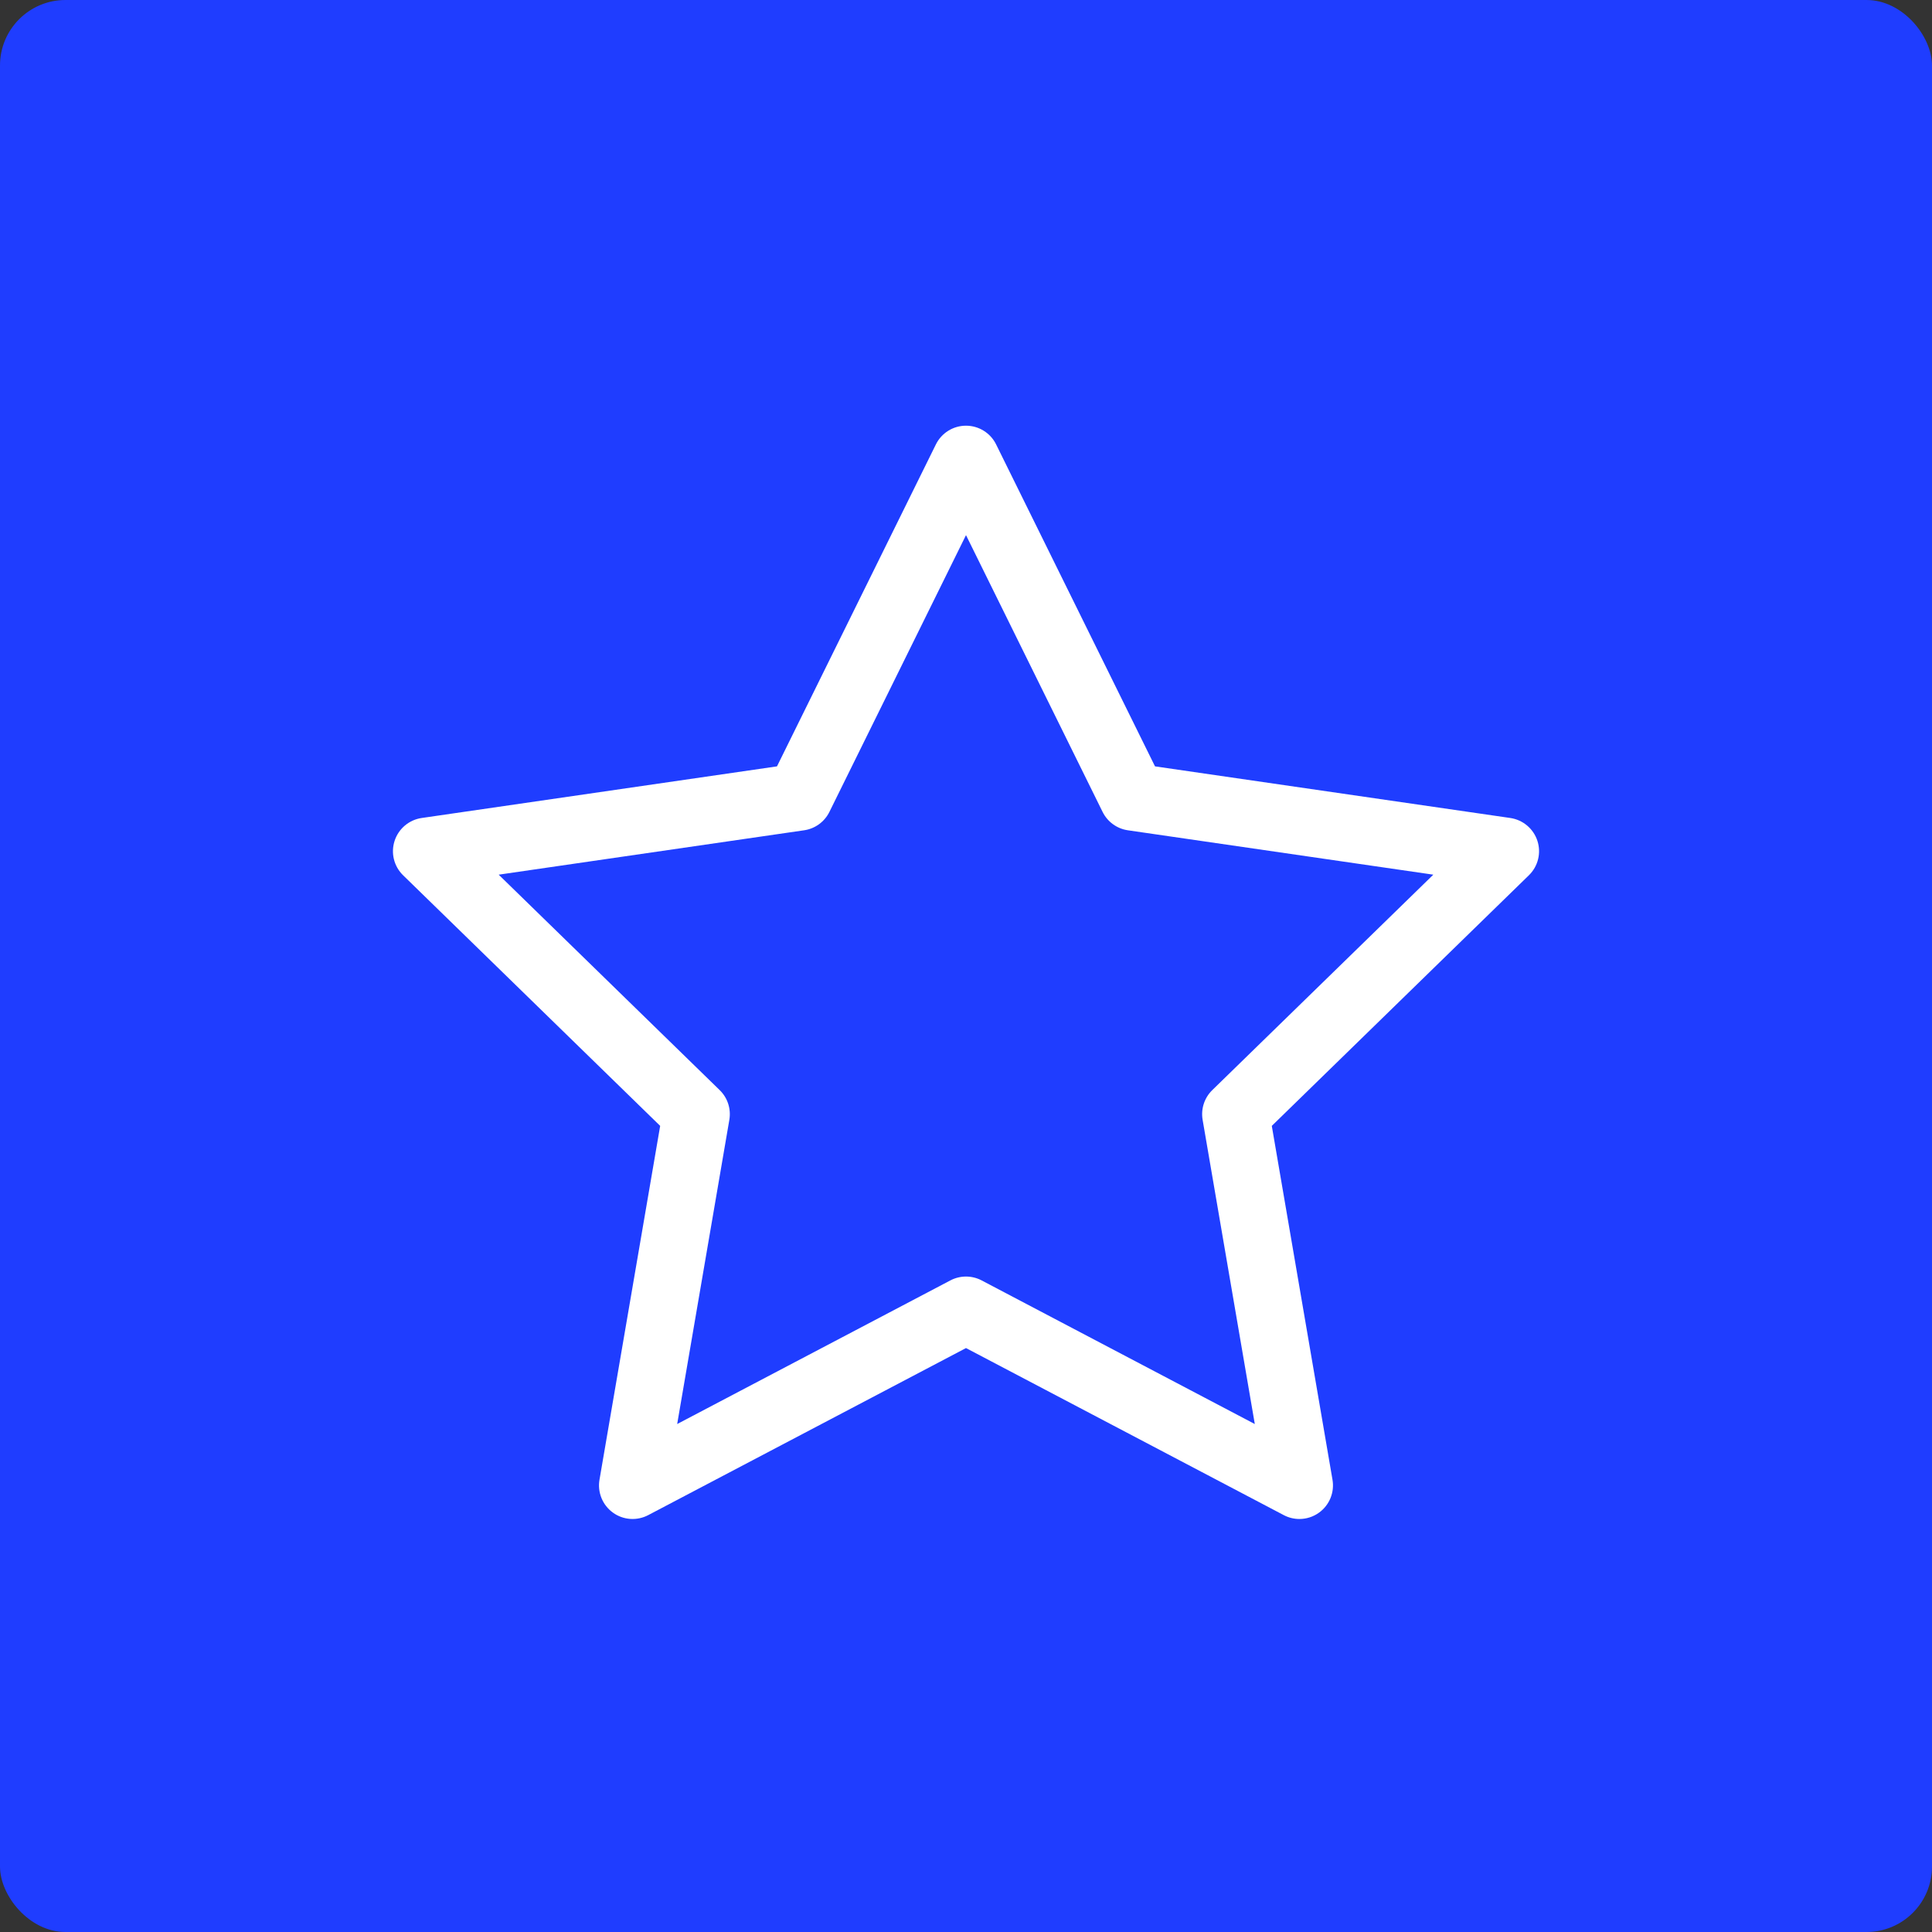 <?xml version="1.0" encoding="UTF-8"?> <svg xmlns="http://www.w3.org/2000/svg" width="118" height="118" viewBox="0 0 118 118" fill="none"><rect x="0" y="0" width="118" height="118" fill="#333333" stroke="none"/> <rect width="118" height="118" rx="4" fill="#1F3DFF"></rect> <path d="M93.9 51.356C93.658 50.614 93.017 50.073 92.244 49.96L70.544 46.807L60.839 27.143C60.494 26.443 59.781 26 59 26C58.219 26 57.507 26.443 57.161 27.143L47.456 46.807L25.756 49.96C24.983 50.073 24.342 50.614 24.101 51.356C23.859 52.099 24.06 52.913 24.619 53.458L40.321 68.765L36.615 90.377C36.483 91.147 36.799 91.924 37.431 92.383C38.062 92.842 38.899 92.902 39.591 92.539L59 82.335L78.409 92.539C78.709 92.697 79.036 92.775 79.363 92.775C79.788 92.775 80.211 92.643 80.568 92.383C81.2 91.924 81.516 91.147 81.384 90.377L77.677 68.765L93.38 53.458C93.94 52.913 94.141 52.099 93.9 51.356ZM74.042 66.58C73.559 67.051 73.338 67.73 73.452 68.395L76.639 86.975L59.955 78.203C59.357 77.889 58.643 77.889 58.046 78.203L41.36 86.975L44.546 68.395C44.66 67.73 44.44 67.051 43.956 66.58L30.458 53.422L49.113 50.711C49.781 50.614 50.358 50.194 50.657 49.589L59 32.684L67.343 49.589C67.642 50.194 68.219 50.614 68.887 50.711L87.542 53.422L74.042 66.58Z" fill="white"></path> </svg> 